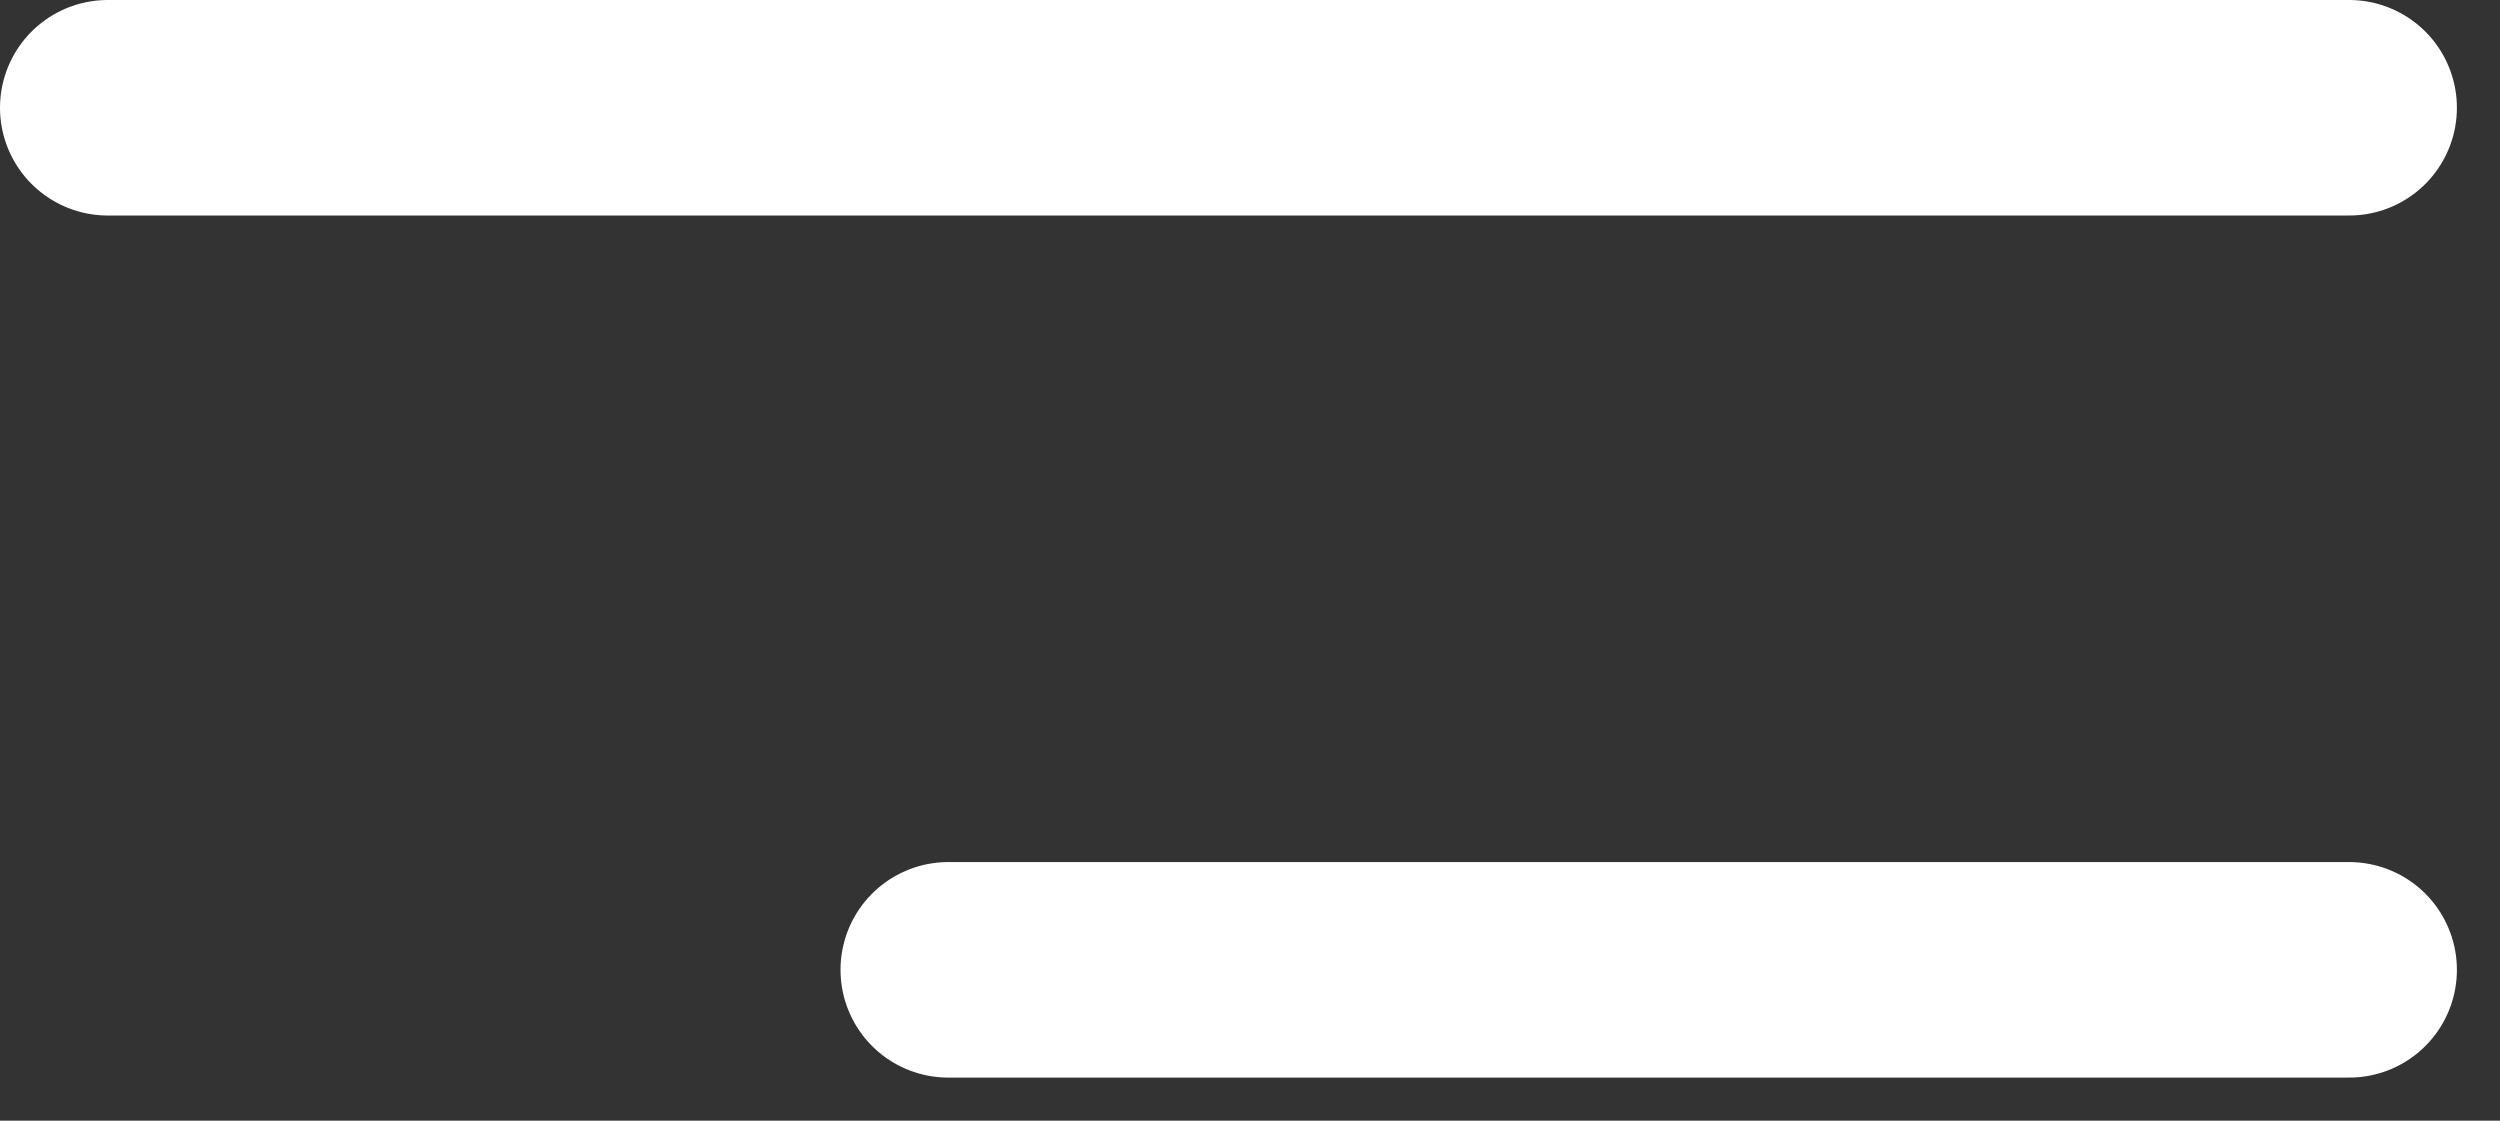 <svg width="29" height="13" viewBox="0 0 29 13" fill="none" xmlns="http://www.w3.org/2000/svg">
<rect x="0" y="0" width="29" height="13" fill="#333333" stroke="none"/>
<path d="M27.25 1.25H1.25M27.25 11.25H11" stroke="white" stroke-width="2.5" stroke-linecap="round" stroke-linejoin="round"/>
</svg>
